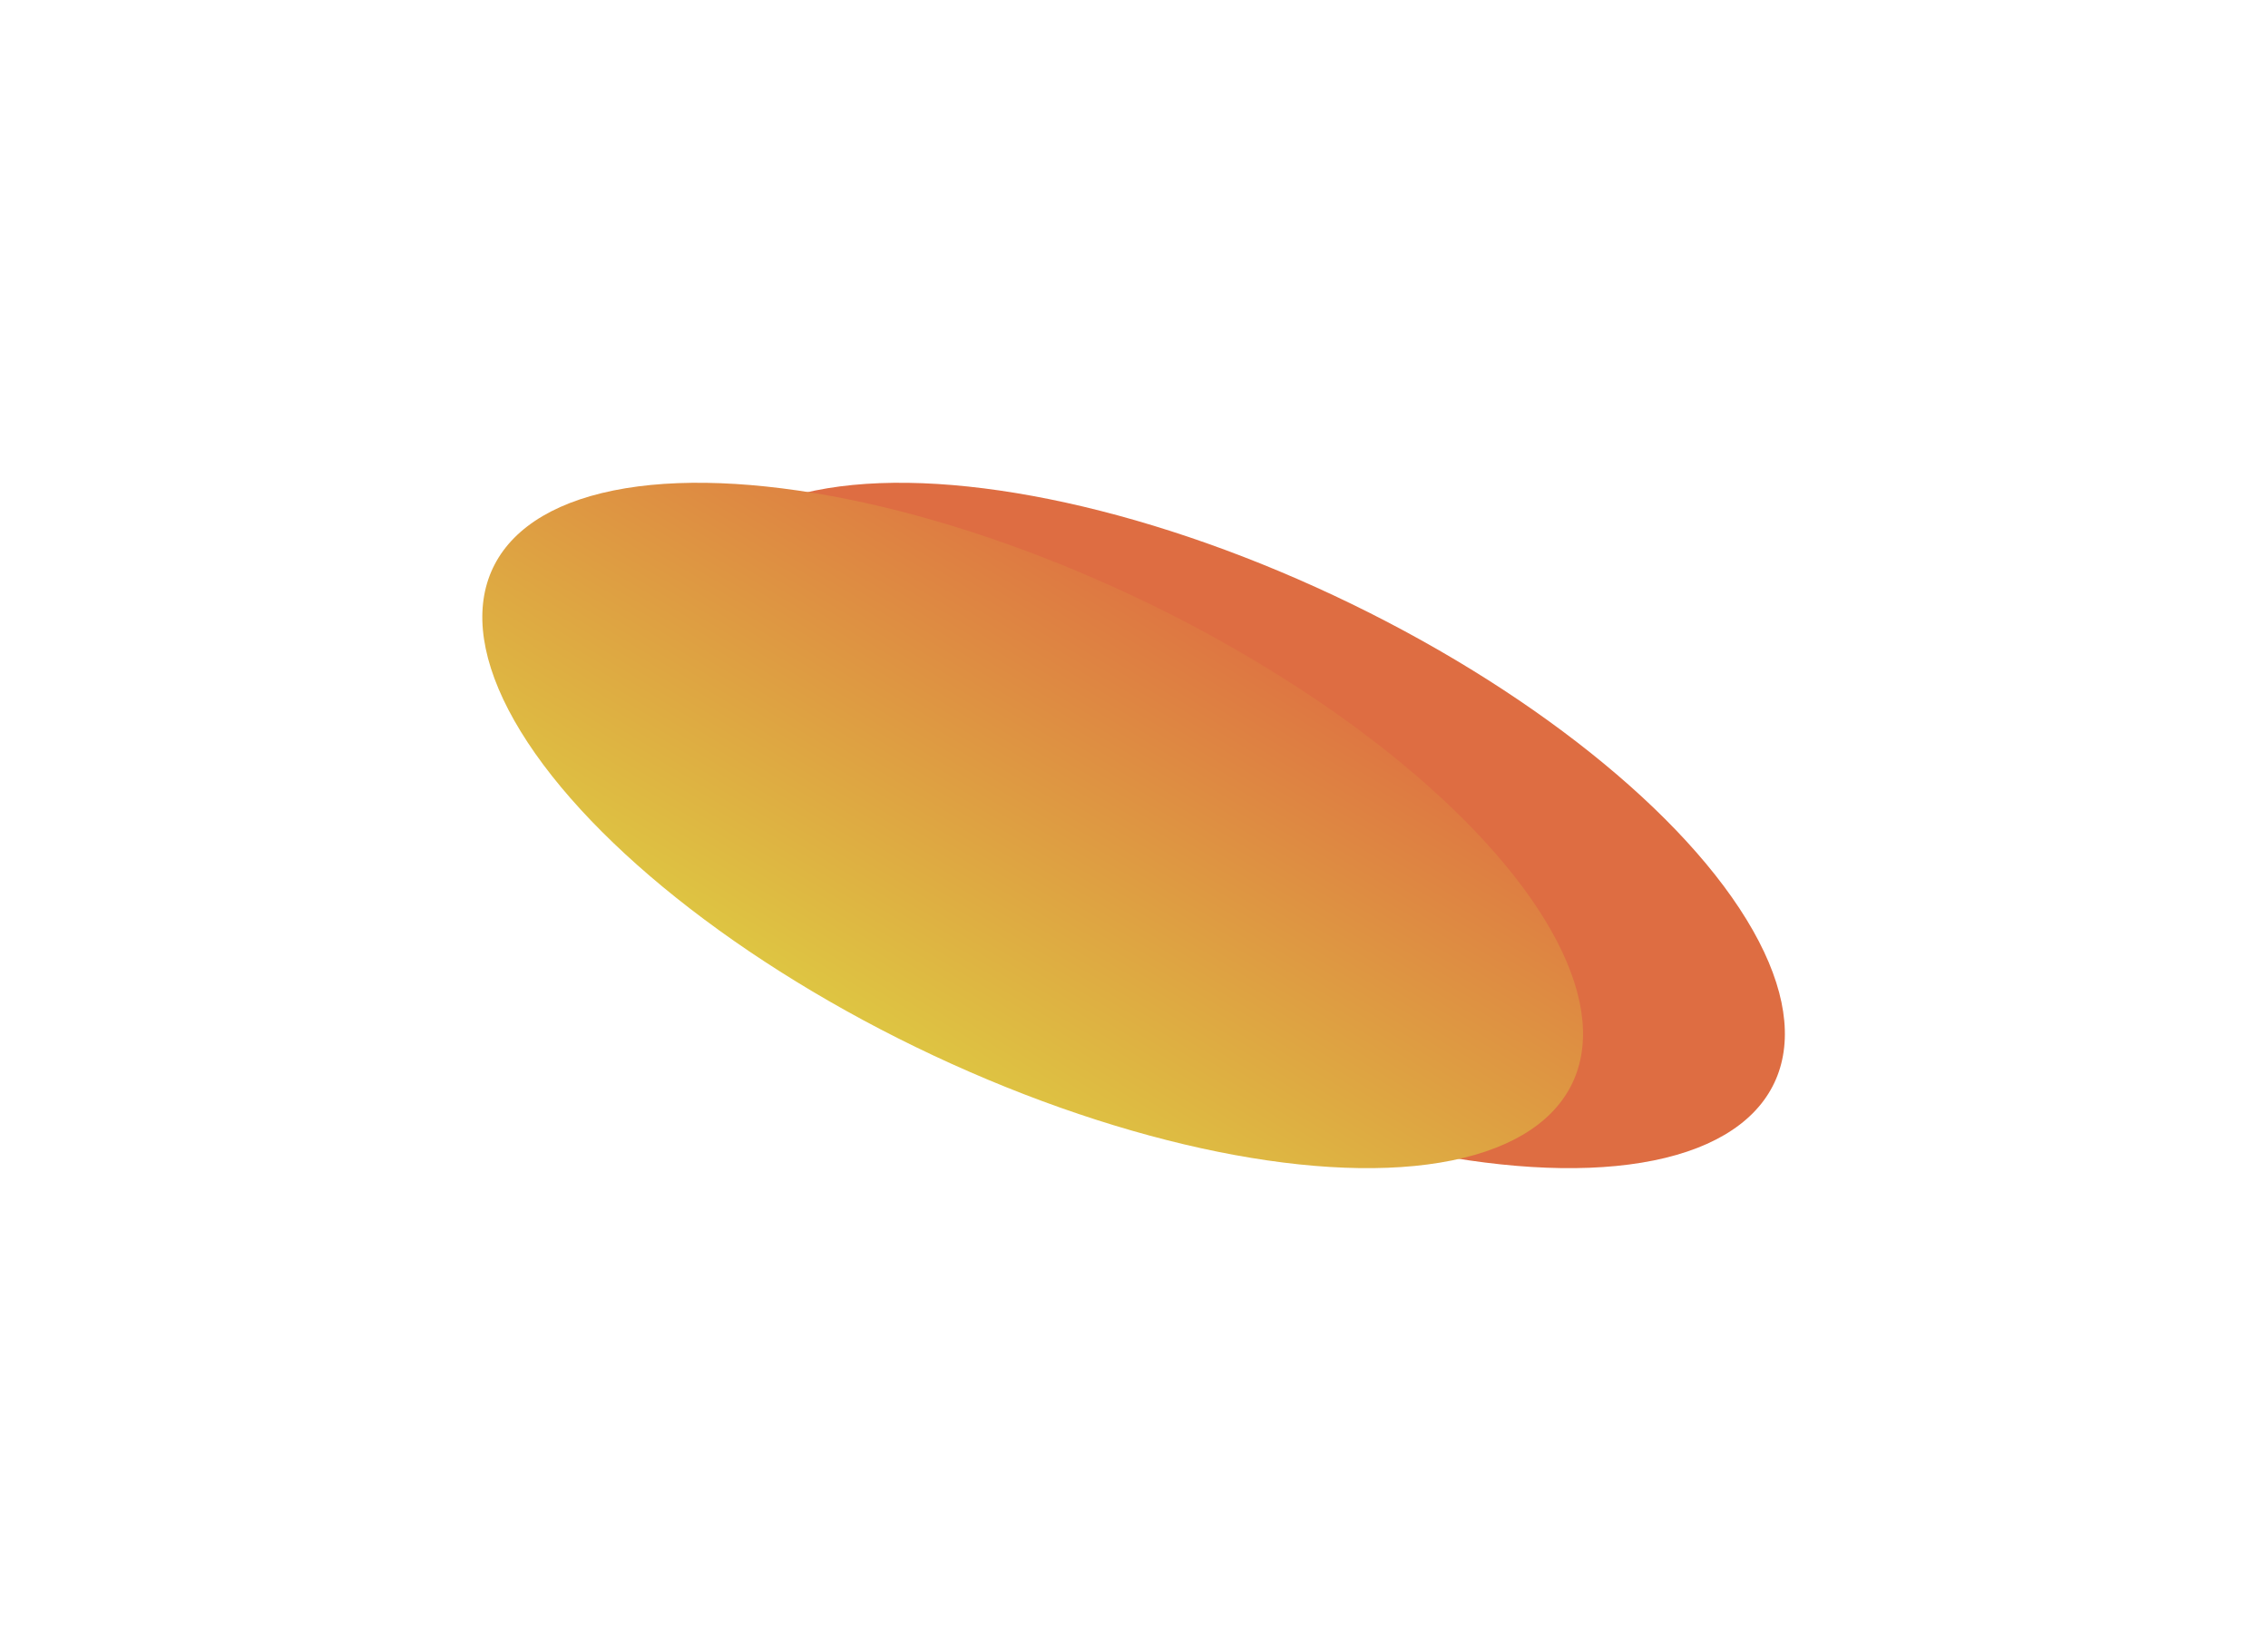 <svg width="2183" height="1589" viewBox="0 0 2183 1589" fill="none" xmlns="http://www.w3.org/2000/svg">
<g filter="url(#filter0_f_27_7)">
<ellipse cx="242.324" cy="575.134" rx="242.324" ry="575.134" transform="matrix(0.322 -0.947 0.911 0.412 586.276 787.105)" fill="url(#paint0_linear_27_7)"/>
</g>
<g filter="url(#filter1_f_27_7)">
<ellipse cx="242.324" cy="575.134" rx="242.324" ry="575.134" transform="matrix(0.322 -0.947 0.911 0.412 392 787.105)" fill="url(#paint1_linear_27_7)"/>
</g>
<defs>
<filter id="filter0_f_27_7" x="194.546" y="0.878" width="1987.86" height="1587.55" filterUnits="userSpaceOnUse" color-interpolation-filters="sRGB">
<feFlood flood-opacity="0" result="BackgroundImageFix"/>
<feBlend mode="normal" in="SourceGraphic" in2="BackgroundImageFix" result="shape"/>
<feGaussianBlur stdDeviation="232" result="effect1_foregroundBlur_27_7"/>
</filter>
<filter id="filter1_f_27_7" x="0.27" y="0.878" width="1987.86" height="1587.55" filterUnits="userSpaceOnUse" color-interpolation-filters="sRGB">
<feFlood flood-opacity="0" result="BackgroundImageFix"/>
<feBlend mode="normal" in="SourceGraphic" in2="BackgroundImageFix" result="shape"/>
<feGaussianBlur stdDeviation="232" result="effect1_foregroundBlur_27_7"/>
</filter>
<linearGradient id="paint0_linear_27_7" x1="0" y1="0" x2="614.324" y2="74.019" gradientUnits="userSpaceOnUse">
<stop stop-color="#DE6D42"/>
<stop offset="1" stop-color="#DE6D42"/>
</linearGradient>
<linearGradient id="paint1_linear_27_7" x1="0" y1="0" x2="614.324" y2="74.019" gradientUnits="userSpaceOnUse">
<stop stop-color="#DECE42"/>
<stop offset="1" stop-color="#DE6D42"/>
</linearGradient>
</defs>
</svg>
